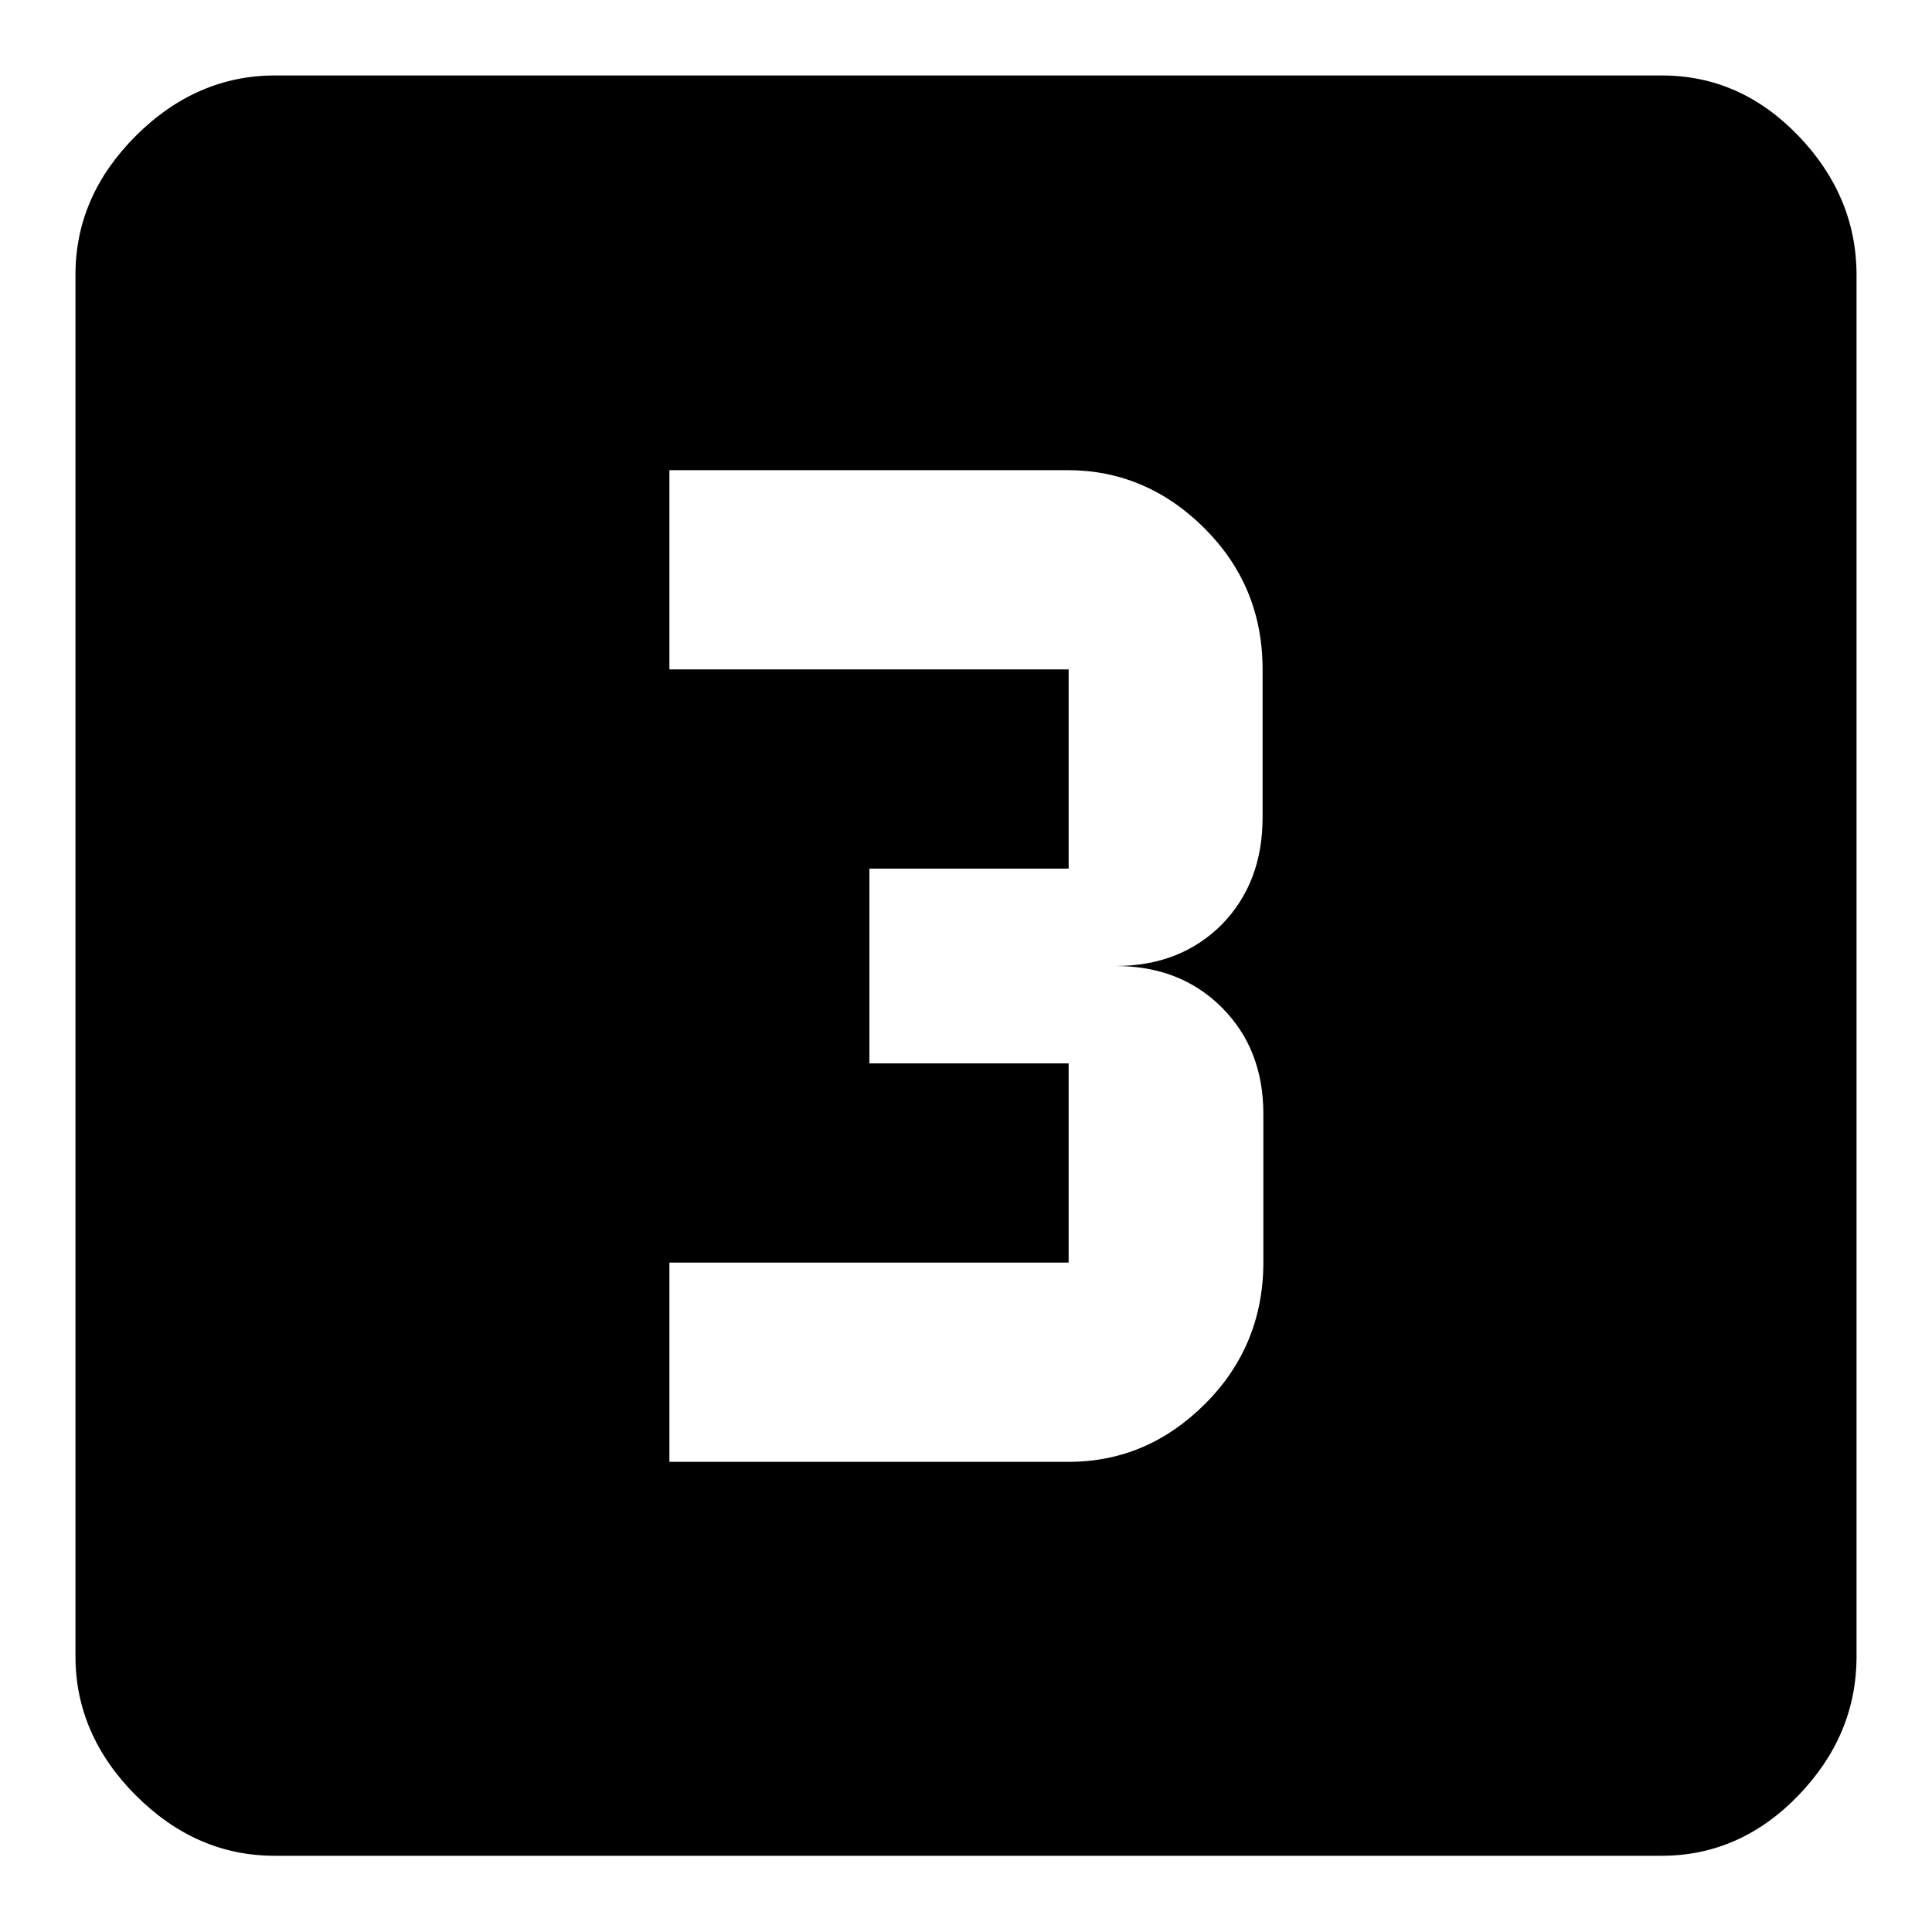 <?xml version="1.0" encoding="utf-8"?>
<!-- Svg Vector Icons : http://www.onlinewebfonts.com/icon -->
<!DOCTYPE svg PUBLIC "-//W3C//DTD SVG 1.1//EN" "http://www.w3.org/Graphics/SVG/1.1/DTD/svg11.dtd">
<svg version="1.1" xmlns="http://www.w3.org/2000/svg" xmlns:xlink="http://www.w3.org/1999/xlink" x="0px" y="0px" viewBox="0 0 256 256" enable-background="new 0 0 256 256" xml:space="preserve">
<g> <path fill="#000000" d="M167.3,108.3V88.7c0-7.4-2.6-13.6-7.7-18.7c-5.1-5.1-11.2-7.7-18.1-7.7H88.7v26.4h52.9v26.4h-26.4v25.8 h26.4v26.4H88.7v26.4h52.9c7,0,13-2.6,18.1-7.7c5.1-5.1,7.7-11.4,7.7-18.7v-19.7c0-5.7-1.8-10.4-5.5-14.1 c-3.7-3.7-8.4-5.5-14.1-5.5c5.7,0,10.4-1.8,14.1-5.5C165.5,118.8,167.3,114.1,167.3,108.3L167.3,108.3z M220.2,10 c7,0,13,2.7,18.1,8c5.1,5.3,7.7,11.5,7.7,18.4v183.1c0,7-2.6,13.1-7.7,18.4c-5.1,5.3-11.2,8-18.1,8H36.4c-7,0-13.1-2.7-18.4-8 c-5.3-5.3-8-11.5-8-18.4V36.4c0-7,2.7-13.1,8-18.4c5.3-5.3,11.5-8,18.4-8H220.2z"/></g>
</svg>